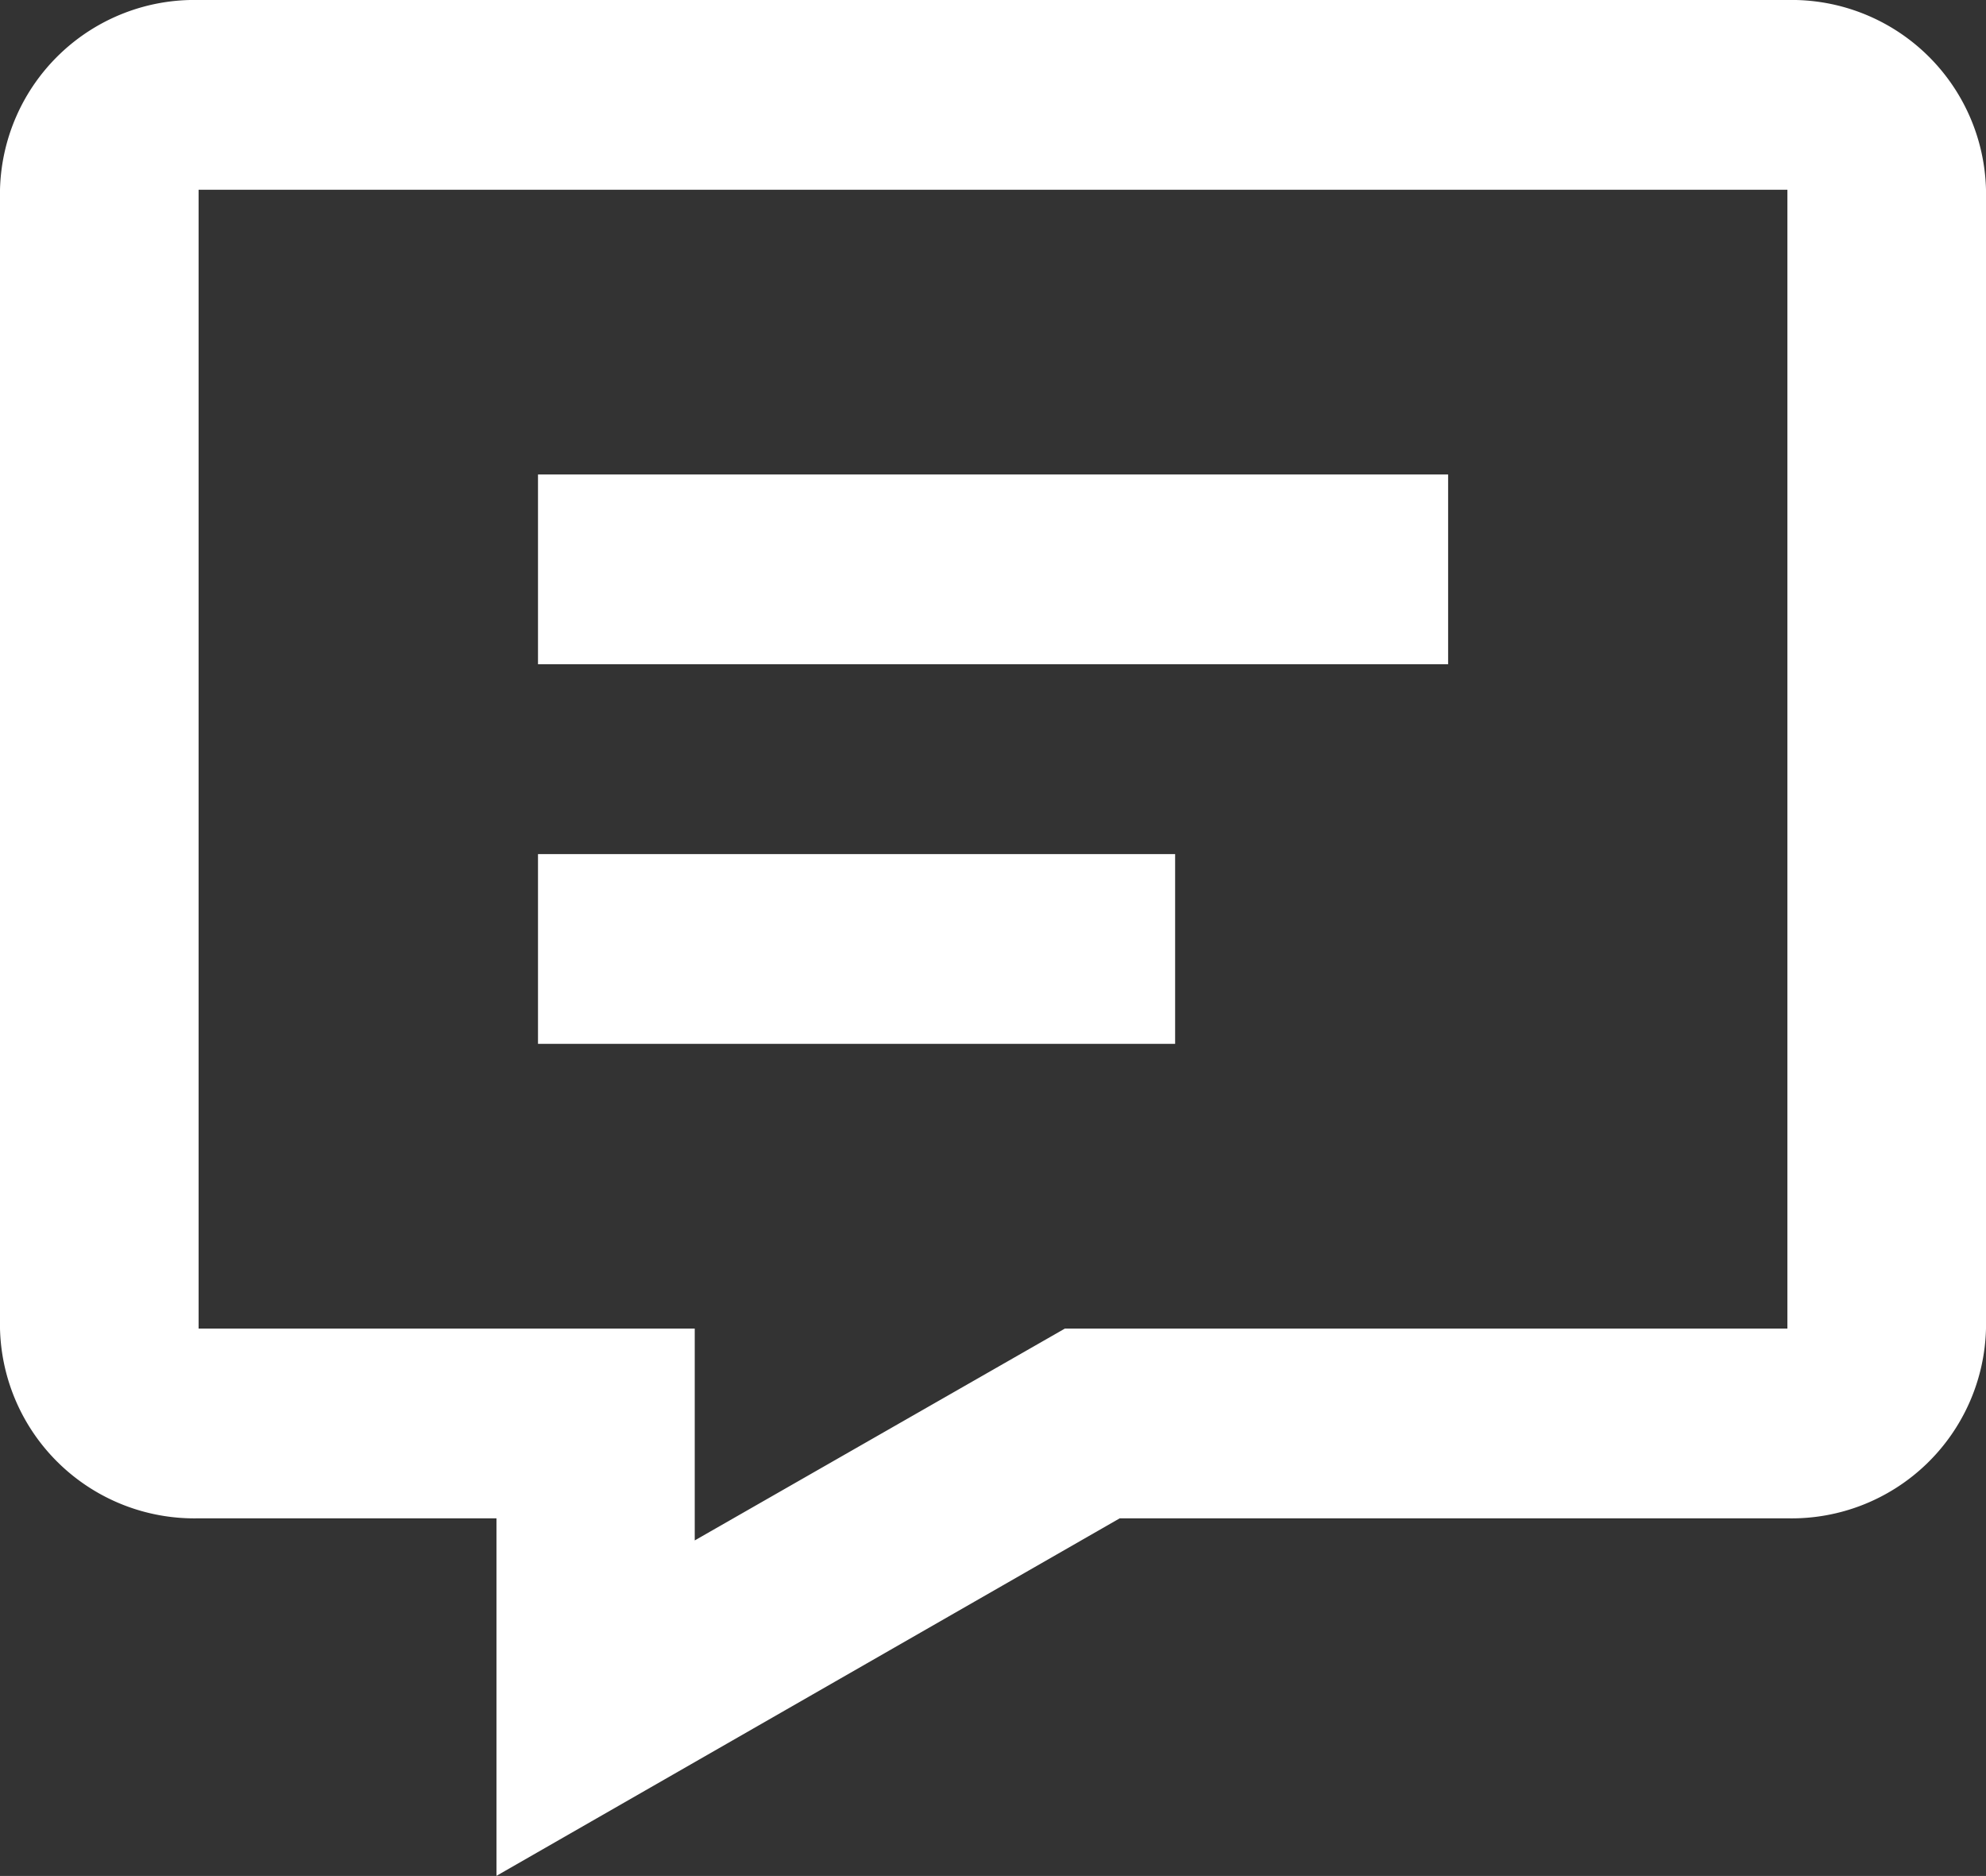 <svg id="bx-message-detail" xmlns="http://www.w3.org/2000/svg" width="17.169" height="16.214" viewBox="0 0 17.169 16.214">
  <rect x="0" y="0" width="17.169" height="16.214" fill="#333333" stroke="none"/>
  <path id="Path_23" data-name="Path 23" d="M18.452,3H4.717A1.681,1.681,0,0,0,3,4.64v9.843a1.681,1.681,0,0,0,1.717,1.64H7.292v3.09l5.388-3.09h5.772a1.681,1.681,0,0,0,1.717-1.64V4.64A1.681,1.681,0,0,0,18.452,3Zm0,11.483H12.206l-3.2,1.831V14.483H4.717V4.64H18.452Z" transform="translate(-3 -3)" fill="#fff"/>
  <path id="Path_24" data-name="Path 24" d="M10.5,10.5h7.868v1.64H10.5Zm0,3.281h5.508v1.64H10.5Z" transform="translate(-5.849 -6.399)" fill="#fff"/>
</svg>
